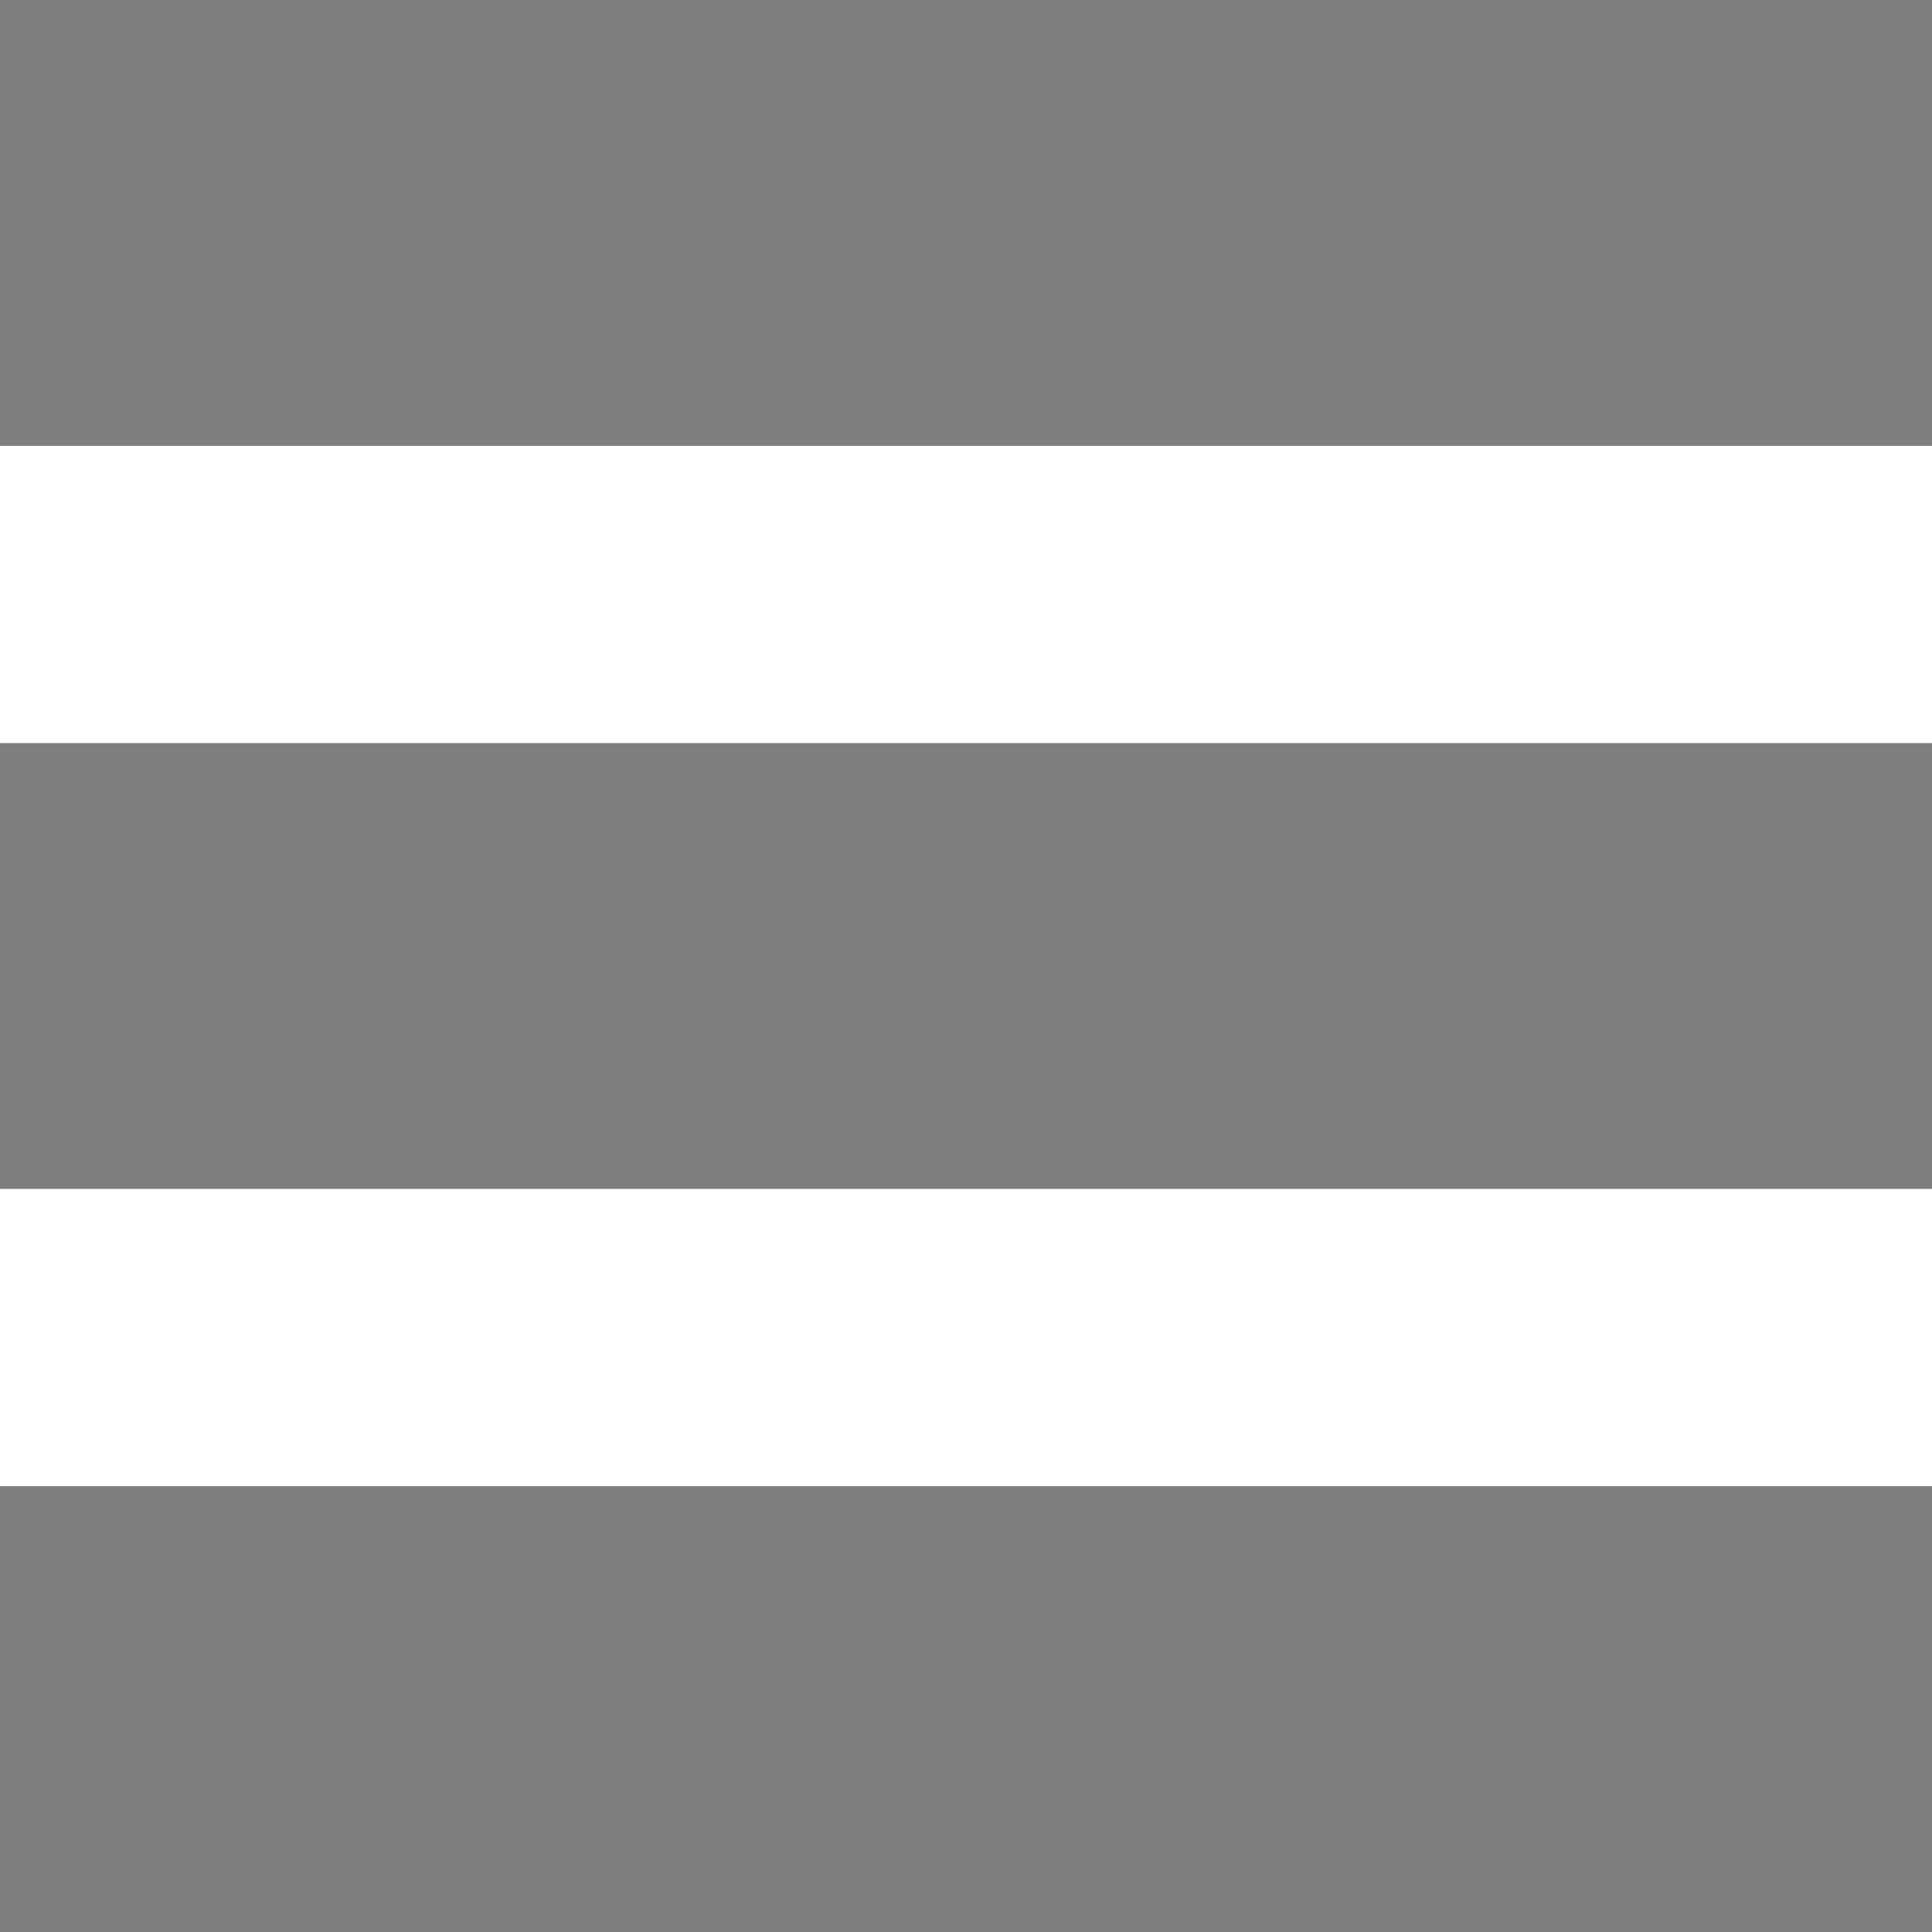 <?xml version="1.0" encoding="UTF-8" standalone="no"?>
<svg
   xmlns:dc="http://purl.org/dc/elements/1.1/"
   xmlns:cc="http://creativecommons.org/ns#"
   xmlns:rdf="http://www.w3.org/1999/02/22-rdf-syntax-ns#"
   xmlns:svg="http://www.w3.org/2000/svg"
   xmlns="http://www.w3.org/2000/svg"
   viewBox="0 0 13 13"
   version="1.1"
   id="svg3031"
   height="13"
   width="13">
  <defs
     id="defs3033" />
  <g
     style="display:inline"
     id="g7956"
     transform="translate(-393.833,-701.029)">
    <g
       style="fill:#777777;fill-opacity:0.941"
       id="g8043">
      <rect
         style="opacity:1;fill:#777777;fill-opacity:0.941;fill-rule:evenodd;stroke:none;stroke-width:1;stroke-linecap:square;stroke-linejoin:miter;stroke-miterlimit:4;stroke-dasharray:none;stroke-dashoffset:0;stroke-opacity:1"
         id="rect7934"
         width="13"
         height="3"
         x="393.833"
         y="706.029"
         rx="3.7109405e-07"
         ry="3.7109399e-07" />
      <rect
         style="opacity:1;fill:#777777;fill-opacity:0.941;fill-rule:evenodd;stroke:none;stroke-width:1;stroke-linecap:square;stroke-linejoin:miter;stroke-miterlimit:4;stroke-dasharray:none;stroke-dashoffset:0;stroke-opacity:1"
         id="rect7936"
         width="13"
         height="3"
         x="393.833"
         y="711.029"
         rx="3.7109405e-07"
         ry="3.7109399e-07" />
      <rect
         ry="3.7109399e-07"
         rx="3.7109405e-07"
         y="701.029"
         x="393.833"
         height="3"
         width="13"
         id="rect7938"
         style="opacity:1;fill:#777777;fill-opacity:0.941;fill-rule:evenodd;stroke:none;stroke-width:1;stroke-linecap:square;stroke-linejoin:miter;stroke-miterlimit:4;stroke-dasharray:none;stroke-dashoffset:0;stroke-opacity:1" />
    </g>
  </g>
</svg>
